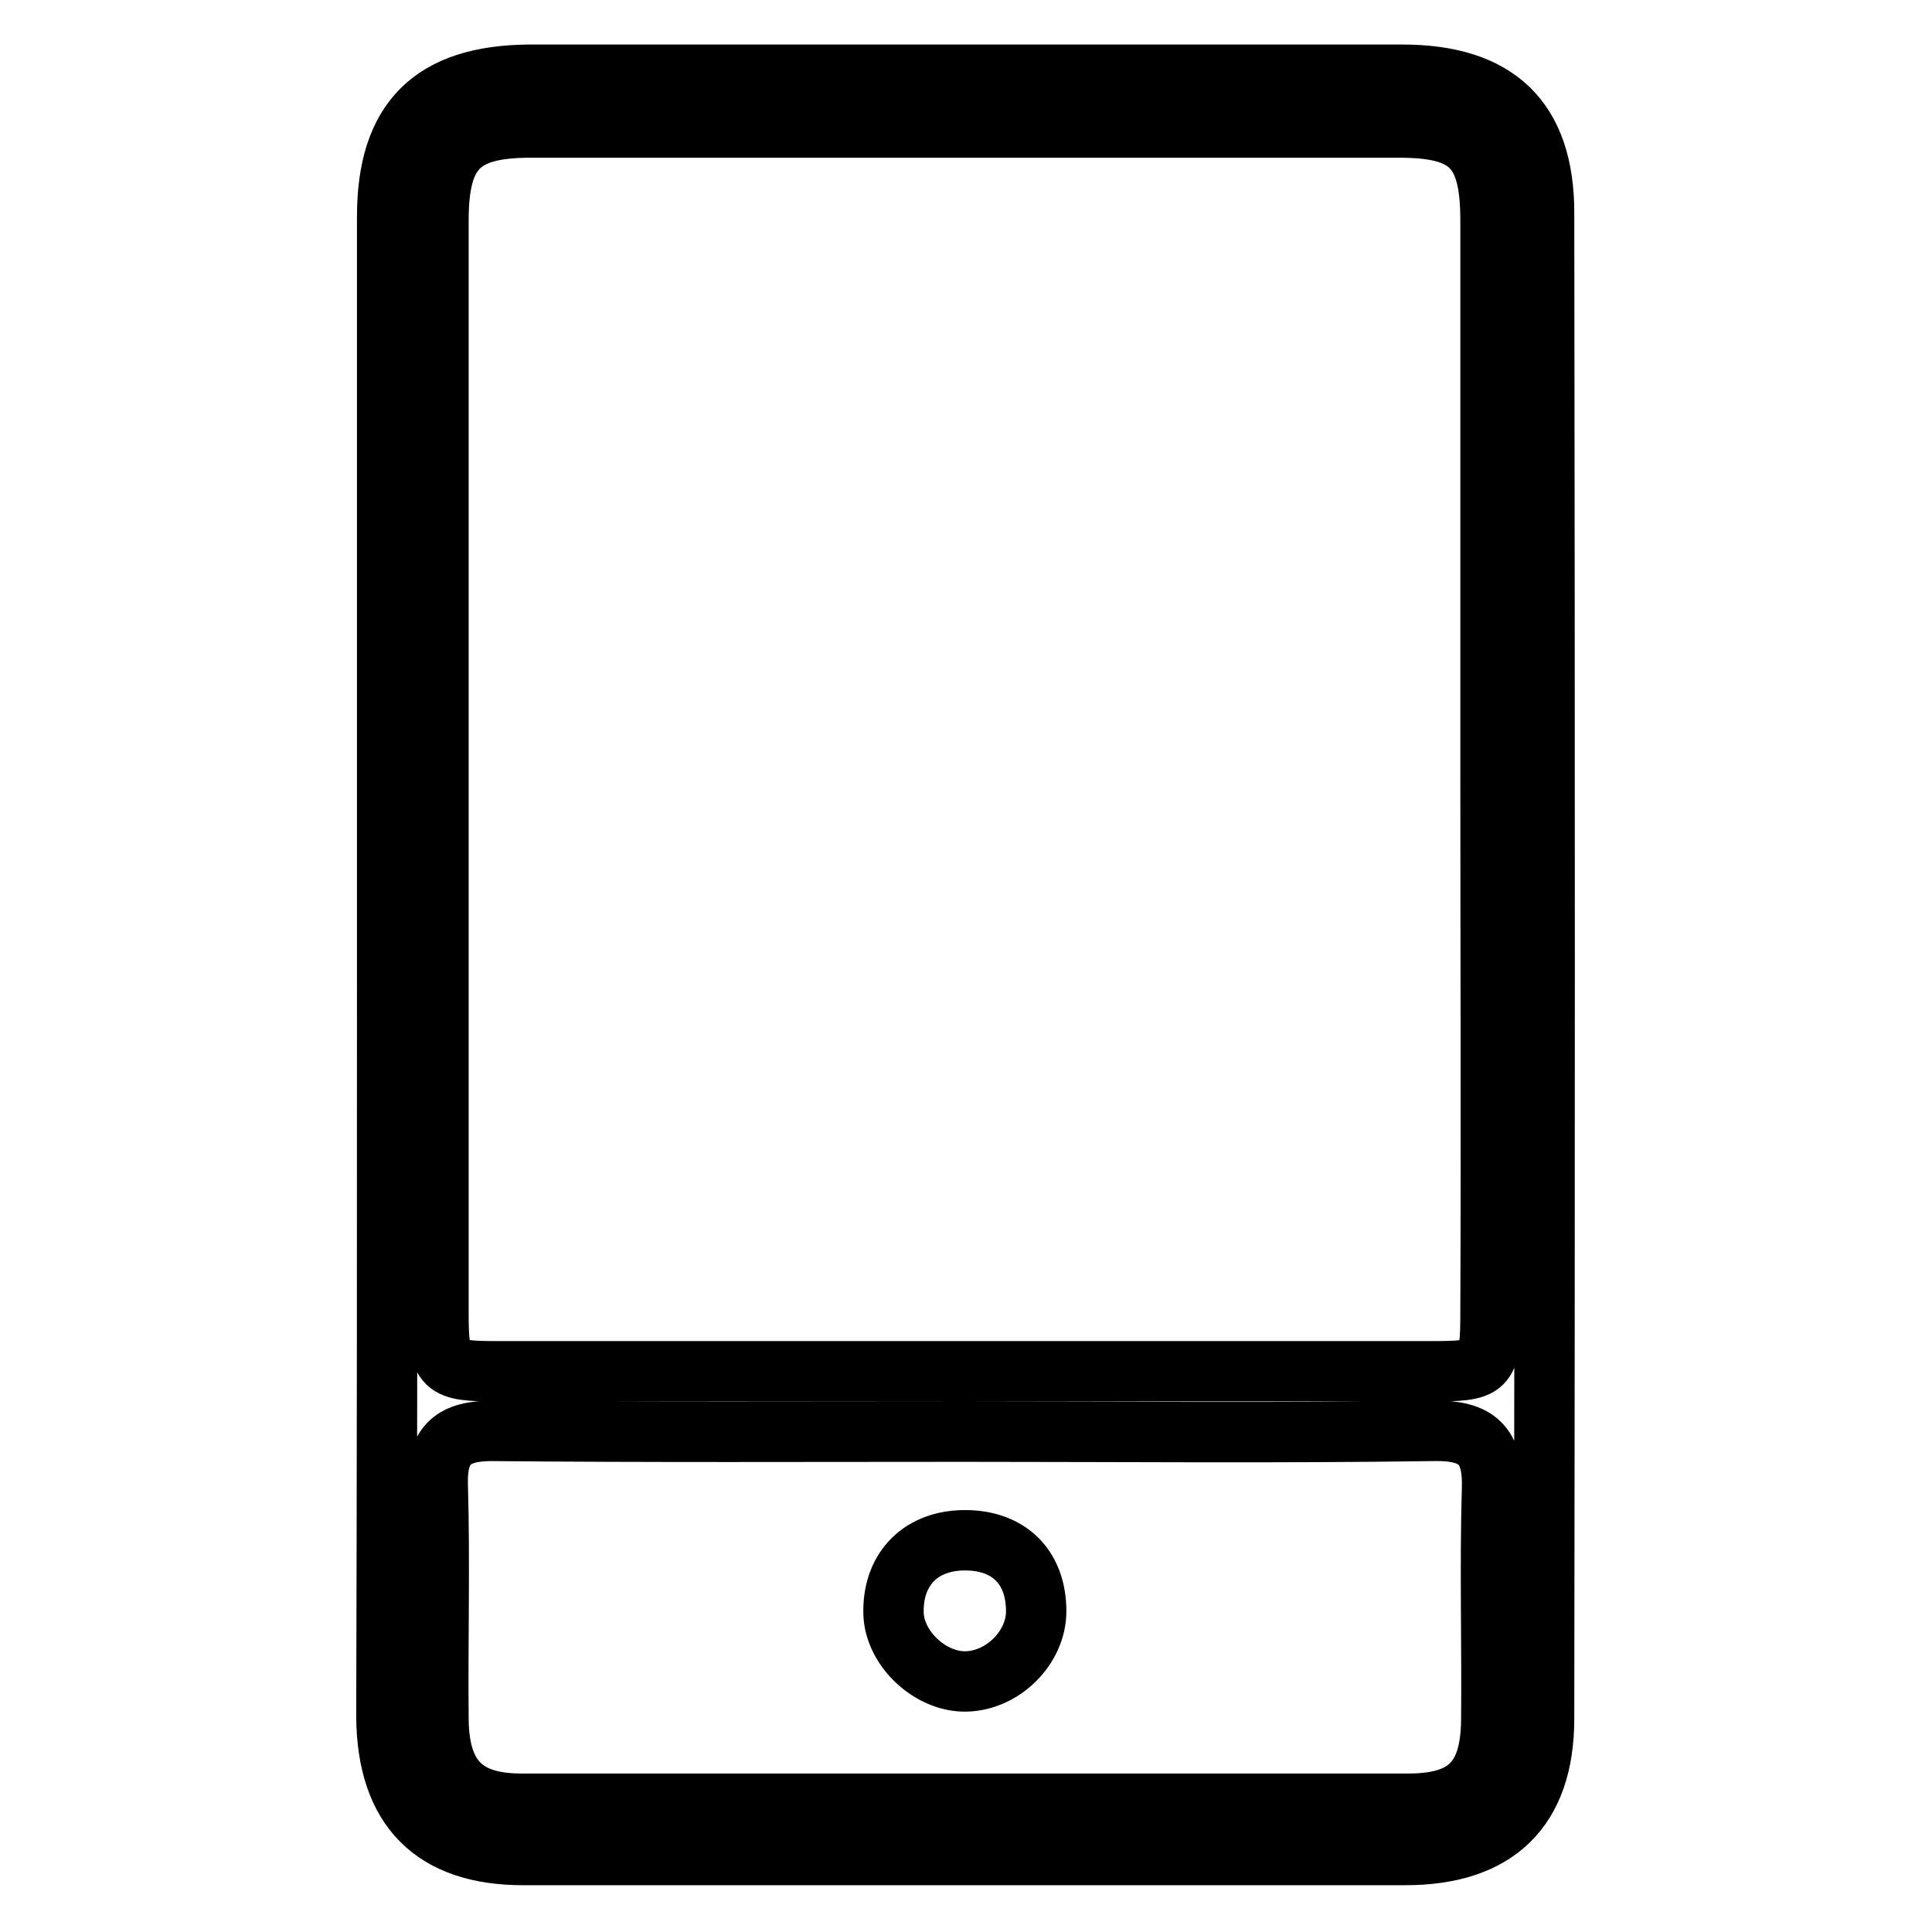 <?xml version="1.0" encoding="utf-8"?>
<!-- Svg Vector Icons : http://www.onlinewebfonts.com/icon -->
<!DOCTYPE svg PUBLIC "-//W3C//DTD SVG 1.1//EN" "http://www.w3.org/Graphics/SVG/1.1/DTD/svg11.dtd">
<svg version="1.1" xmlns="http://www.w3.org/2000/svg" xmlns:xlink="http://www.w3.org/1999/xlink" x="0px" y="0px" viewBox="0 0 256 256" enable-background="new 0 0 256 256" xml:space="preserve">
<g> <path stroke-width="8" fill-opacity="0" stroke="#000000"  d="M51.3,127.6c0-33,0-65.9,0-98.9c0-12.8,6-18.7,18.8-18.8c38.6,0,77.2,0,115.7,0c12.5,0,18.8,5.9,18.8,18.3 c0.1,66.5,0.1,133,0,199.5c0,12.1-6.4,18.1-18.4,18.1c-39,0-78,0-116.9,0c-11.9,0-18-6.2-18.1-18.3C51.3,194.3,51.3,161,51.3,127.6 z M197.5,100.9c0-23.9,0-47.8,0-71.7c0-9.5-2.8-12.3-12.1-12.3c-38.4,0-76.8,0-115.1,0c-9.2,0-12.2,2.9-12.2,12.3 c0,48.2,0,96.4,0,144.7c0,7.4,0.5,7.8,7.9,7.8c41.2,0,82.4,0,123.6,0c7.5,0,7.9-0.3,7.9-7.8C197.6,149.5,197.5,125.2,197.5,100.9z  M127.9,189.7c-20.9,0-41.8,0.1-62.7-0.1c-5,0-7.3,1.7-7.2,7c0.3,10.4,0,20.9,0.1,31.3c0.1,7.7,3.4,11.1,11,11.1 c39.2,0,78.3,0,117.5,0c7.7,0,10.9-3.1,11-11c0.1-10.2-0.2-20.5,0.1-30.7c0.2-5.8-2-7.8-7.7-7.7 C169.2,189.9,148.5,189.7,127.9,189.7z M128,222.8c-4.7,0.1-9.4-4.3-9.6-8.9c-0.2-5.7,3.3-9.6,9-9.8c6.1-0.2,9.9,3.4,9.9,9.4 C137.3,218.3,132.9,222.7,128,222.8z"/></g>
</svg>
